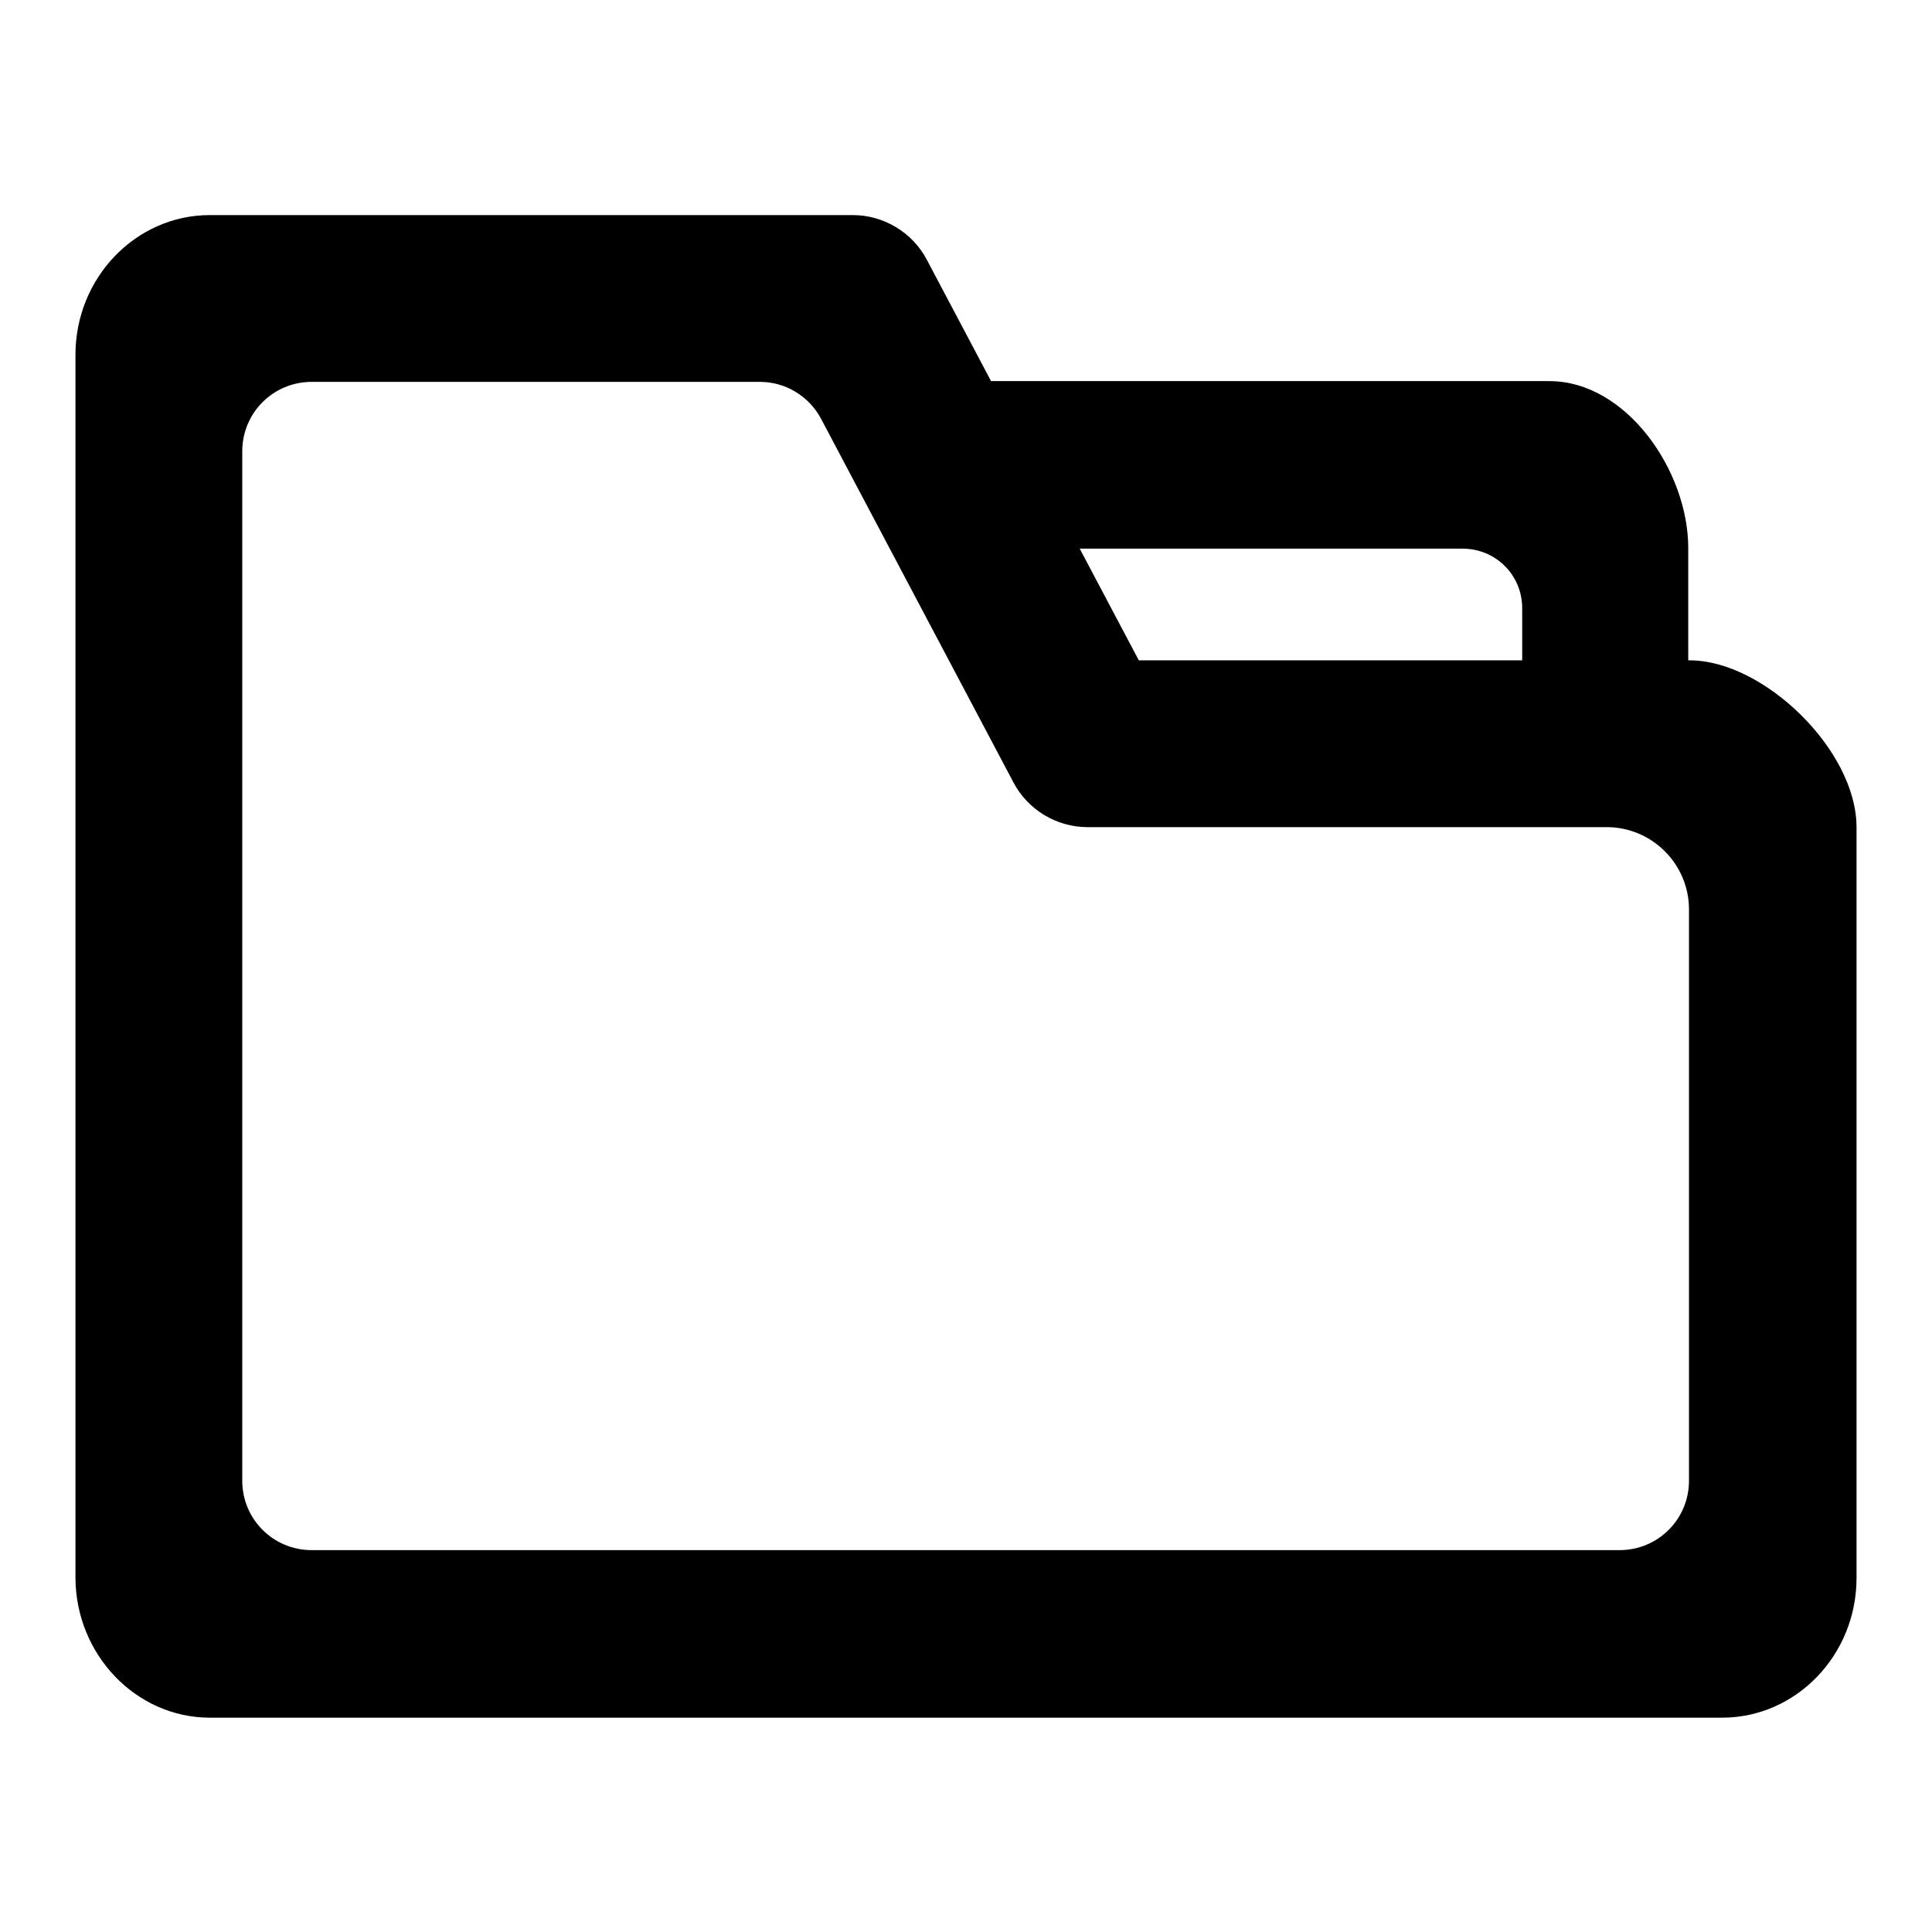 <?xml version="1.0" encoding="utf-8"?>
<!-- Svg Vector Icons : http://www.onlinewebfonts.com/icon -->
<!DOCTYPE svg PUBLIC "-//W3C//DTD SVG 1.1//EN" "http://www.w3.org/Graphics/SVG/1.1/DTD/svg11.dtd">
<svg version="1.1" xmlns="http://www.w3.org/2000/svg" xmlns:xlink="http://www.w3.org/1999/xlink" x="0px" y="0px" viewBox="0 0 256 256" enable-background="new 0 0 256 256" xml:space="preserve">
<g><g><path fill="#000000" d="M228.2,227.6H27.8C18,227.6,10,219.2,10,209V47c0-10.2,8-18.5,17.8-18.5H113c4.1,0,7.9,2.3,9.8,5.9l28.1,53.1h73c9.8,0,22.1,11.9,22.1,22.1v99.5C246,219.3,238,227.6,228.2,227.6z M41.3,205.4h173.3c5.1,0,9.2-4.1,9.2-9.2v-75.7c0-6-4.9-10.9-10.9-10.9h-68.8c-4.1,0-7.9-2.3-9.8-5.9l-25.5-48.2c-1.6-3-4.7-4.9-8.1-4.9H41.3c-5.1,0-9.2,4.1-9.2,9.2v136.4C32.1,201.3,36.2,205.4,41.3,205.4z"/><path fill="#000000" d="M213,105.9c-6.2,0.1-11.3-5.1-11.3-11.3v-14c0-4.4-3.5-7.9-7.9-7.9h-67.6c-6.2,0-11.4-5.1-11.3-11.3c0.1-6,5-10.9,11.1-10.9h79.3c10.2,0,18.4,11.9,18.4,22.1v22.1C223.9,100.9,219,105.8,213,105.9z"/></g></g>
</svg>